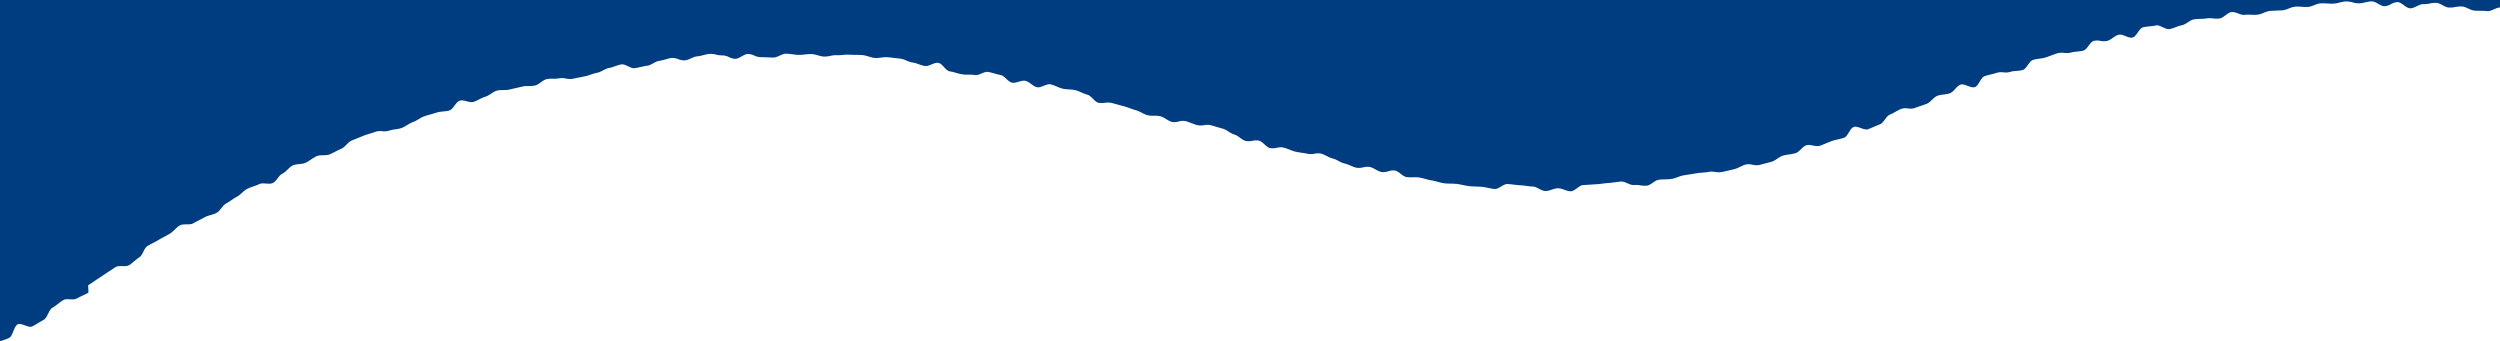 <svg xmlns="http://www.w3.org/2000/svg" xmlns:xlink="http://www.w3.org/1999/xlink" width="2000" height="273" viewBox="0 0 2000 273">
  <defs>
    <clipPath id="clip-path">
      <rect id="長方形_421625" data-name="長方形 421625" width="2000" height="273" transform="translate(0 4662)" fill="#fff" stroke="#707070" stroke-width="1"/>
    </clipPath>
  </defs>
  <g id="マスクグループ_156" data-name="マスクグループ 156" transform="translate(0 -4662)" clip-path="url(#clip-path)">
    <path id="合体_3" data-name="合体 3" d="M230.434,1080.176c-1.755-.979-3.508-1.959-5.186-1.944-3.4.034-6.813-.727-10.2-.758-3.4-.032-6.8-.651-10.188-.741-1.693-.048-3.341,1.305-4.987,2.657-1.664,1.366-3.326,2.733-5.033,2.655-3.4-.149-6.859-1.39-10.253-1.6-1.608-.1-3.222-.092-4.835-.083-1.8.009-3.6.018-5.395-.122-3.4-.273-6.833-1.357-10.228-1.68a40.665,40.665,0,0,0-4.979-.071,38.3,38.3,0,0,1-5.264-.1c-3.408-.376-6.8-1.891-10.2-2.318s-6.994-840.127-3.612-839.3,6.611,3.036,10,3.84c1.69.4,3.544-.734,5.4-1.87s3.7-2.264,5.384-1.875c3.379.78,6.053,8.676,9.449,9.436,1.694.375,3.488-.272,5.284-.919s3.574-1.287,5.268-.923a13.638,13.638,0,0,0,5.221-.257,13.791,13.791,0,0,1,5.18-.268c3.384.694,6.356,6.571,9.755,7.237a14.6,14.6,0,0,0,5.223-.258,14.834,14.834,0,0,1,5.163-.27c3.383.632,6.63,3.542,10.028,4.142a12.412,12.412,0,0,0,5.208-.625,12.584,12.584,0,0,1,5.165-.634c3.391.563,6.811.464,10.216.988s6.74,2.024,10.147,2.511,6.763,1.732,10.174,2.174a25.88,25.88,0,0,0,5.193-.028,26.765,26.765,0,0,1,5.052-.046c3.392.4,6.729,4.871,10.144,5.227,1.7.177,3.425-1.163,5.15-2.5s3.424-2.658,5.126-2.5c3.4.311,6.774.256,10.189.52,3.4.266,6.8,2.34,10.21,2.555,3.4.218,6.886,4.56,10.3,4.732a22.452,22.452,0,0,0,5.164-.552,23.223,23.223,0,0,1,5.025-.557c1.807.064,3.617.005,5.43-.052,1.589-.051,3.181-.1,4.776-.07,3.395.071,6.958,3.062,10.373,3.08,3.387.023,6.654-2.715,10.066-2.746,3.388-.026,6.679-1.625,10.087-1.711a14.537,14.537,0,0,1,5.146,1.243,14.258,14.258,0,0,0,5.268,1.24c3.379-.13,6.677-1.5,10.083-1.679,3.375-.184,6.522-2.741,9.923-2.979a12.975,12.975,0,0,1,5.195,1.2,12.752,12.752,0,0,0,5.3,1.2c1.615-.138,3.256-.13,4.9-.121a51.311,51.311,0,0,0,5.332-.159,48.829,48.829,0,0,1,4.9-.155,45.487,45.487,0,0,0,5.32-.2c3-.347,6.029-.69,9.049-1.075l-1.023-9.736a11.467,11.467,0,0,1,3.5.15c2.585.592,4.879,2.8,7.46,4.048a4.462,4.462,0,0,1,.56-.12c.05-.007.115.143.2.452a8.154,8.154,0,0,0,1.246.381,12.765,12.765,0,0,0,5.286-.465,13.3,13.3,0,0,1,5.416-.465c3.286.676,6.138,3.851,9.588,4.514,3.307.638,6.32,3.309,9.774,3.932a14.58,14.58,0,0,0,5.276-.41,15.137,15.137,0,0,1,5.338-.417,16.388,16.388,0,0,0,5.233-.292,17.06,17.06,0,0,1,5.27-.3c3.34.525,6.5,2.453,9.956,2.956a19.325,19.325,0,0,0,5.221-.216,20.1,20.1,0,0,1,5.229-.225c3.362.454,6.654,1.556,10.112,1.98,3.368.412,6.354,4.435,9.814,4.819,3.379.377,6.678,2.032,10.138,2.375,3.38.337,6.791,1.114,10.247,1.418,1.7.148,3.5-.8,5.309-1.74s3.6-1.875,5.323-1.742c3.4.256,6.577,4.148,10.045,4.371,1.7.108,3.485-.96,5.275-2.029s3.561-2.121,5.288-2.03c3.4.18,6.623,4.866,10.087,5.01,3.408.139,6.872.139,10.336.238a45.275,45.275,0,0,0,5.275-.263,47.651,47.651,0,0,1,5.076-.267c3.435.057,6.866.359,10.262.375,3.437.022,6.864-1.369,10.261-1.387,3.422-.022,6.8-1.775,10.179-1.837,3.433-.062,6.8-.939,10.188-1.041a30.342,30.342,0,0,1,5.046.417,29.252,29.252,0,0,0,5.189.41,20.923,20.923,0,0,1,5.093.635,20.312,20.312,0,0,0,5.178.63c3.424-.185,6.622-3.519,10-3.745a29.828,29.828,0,0,1,5.069.238,28.69,28.69,0,0,0,5.193.227,30.885,30.885,0,0,1,5.064.159,29.579,29.579,0,0,0,5.21.146,16.01,16.01,0,0,1,5.185.7,15.639,15.639,0,0,0,5.229.7c3.4-.357,6.839-.464,10.2-.858,3.392-.4,6.281-4.828,9.63-5.26,1.686-.22,3.491.477,5.292,1.174,1.817.7,3.631,1.406,5.311,1.167,3.388-.481,6.117-5.294,9.456-5.814a13.455,13.455,0,0,1,5.257.666,13.152,13.152,0,0,0,5.294.655c3.375-.563,6.745-1.132,10.076-1.731,3.37-.608,6.586-1.972,9.908-2.615,3.365-.652,6.774-.981,10.092-1.663a15.65,15.65,0,0,1,5.243.158,15.3,15.3,0,0,0,5.28.145c3.342-.73,6.268-3.333,9.568-4.093,3.334-.769,6.829-.842,10.115-1.641,3.324-.807,6.505-2.167,9.782-3,3.315-.847,6.458-2.292,9.725-3.169,3.3-.879,6.372-2.542,9.626-3.446,3.291-.924,6.9-.646,10.145-1.589,3.279-.957,6.98-.495,10.207-1.471,3.276-.986,6.4-2.475,9.627-3.487,3.267-1.021,6.763-1.323,9.978-2.368,3.259-1.055,5.8-4.24,9.007-5.314,3.251-1.084,6.095-3.285,9.289-4.387,3.237-1.111,6.826-1.146,10.009-2.266,3.229-1.141,5.324-5.359,8.5-6.511a12.307,12.307,0,0,1,5.371-.184,12.14,12.14,0,0,0,5.344-.186c3.216-1.184,7.124-.464,10.283-1.658,3.208-1.209,4.766-6.685,7.915-7.893,1.6-.615,3.551-.308,5.494,0s3.874.612,5.446,0c3.194-1.238,6.382-2.444,9.523-3.675,3.192-1.256,6.6-1.909,9.732-3.149,3.192-1.262,6.334-2.573,9.468-3.819,3.191-1.266,4.2-7.944,7.33-9.19a13.551,13.551,0,0,1,5.337-.535,13.387,13.387,0,0,0,5.228-.511c3.2-1.267,5.755-4.055,8.89-5.287,1.608-.632,3.594-.266,5.571.1,1.958.363,3.908.725,5.471.118,3.208-1.244,5.773-4.023,8.918-5.215,3.216-1.224,6.743-1.475,9.895-2.643,3.229-1.191,5.715-4.295,8.881-5.424a12.2,12.2,0,0,1,5.376-.136,12.315,12.315,0,0,0,5.269-.107c3.219-1.1,5.342-5.381,8.537-6.424,3.234-1.052,6.875-.733,10.085-1.727,3.249-1.009,5.621-4.868,8.844-5.819a12.138,12.138,0,0,1,5.384.175,12.293,12.293,0,0,0,5.267.2c3.272-.916,5.987-3.786,9.237-4.64,3.283-.868,6.312-2.735,9.571-3.541,3.3-.814,6.634-1.519,9.909-2.276a17.391,17.391,0,0,1,5.253-.1,17.744,17.744,0,0,0,5.1-.069c3.319-.712,6.043-4.295,9.339-4.95,1.675-.332,3.522.237,5.364.805,1.813.56,3.621,1.12,5.259.822,3.335-.609,6.12-4.373,9.437-4.92a16.222,16.222,0,0,1,5.268.318,16.637,16.637,0,0,0,5.1.34,29.947,29.947,0,0,1,5.243-.164,31.483,31.483,0,0,0,4.935-.124c3.362-.444,6.476-2.782,9.81-3.167,3.373-.39,6.528-2.907,9.872-3.239,1.7-.166,3.492.617,5.277,1.4,1.757.77,3.509,1.541,5.171,1.407a30.573,30.573,0,0,1,5.224.165,32.161,32.161,0,0,0,4.941.185c3.381-.221,6.5-4.96,9.858-5.129,1.7-.084,3.453,1.088,5.2,2.259,1.727,1.158,3.451,2.317,5.123,2.263,3.388-.112,6.667-3.663,10.031-3.718,3.384-.057,6.777-1.813,10.141-1.818,3.385,0,6.8.262,10.161.317,3.385.052,6.621,5.931,9.986,6.035,1.589.049,3.171.007,4.749-.033,1.778-.046,3.553-.092,5.334-.01a35.632,35.632,0,0,0,4.952-.231,33.742,33.742,0,0,1,5.179-.217c3.376.208,6.749.1,10.105.353,3.377.257,6.668,1.126,10.024,1.426a28.4,28.4,0,0,0,5.01-.138,27.335,27.335,0,0,1,5.17-.121c3.366.348,6.574,1.884,9.924,2.278s6.7.65,10.048,1.09a11.728,11.728,0,0,0,5.226-1.073c1.8-.653,3.608-1.305,5.289-1.063,3.345.48,6.07,5.089,9.4,5.6a11.931,11.931,0,0,0,5.246-.895,11.742,11.742,0,0,1,5.3-.886c3.328.556,6.044,4.648,9.365,5.24s6.51,1.8,9.83,2.423a26.38,26.38,0,0,0,5.029.292,25.837,25.837,0,0,1,5.148.316c3.308.658,6.4,2.325,9.7,3.013s6.51,1.751,9.809,2.464,6.874.1,10.167.843a18.243,18.243,0,0,0,5.13.148,18.03,18.03,0,0,1,5.185.162c3.29.76,6.7,1.018,9.989,1.8s6.038,3.752,9.318,4.558a19.842,19.842,0,0,0,5.107.322,19.619,19.619,0,0,1,5.165.337c3.276.815,6.391,2.281,9.664,3.117a17.129,17.129,0,0,0,5.155.211,17,17,0,0,1,5.2.22c3.27.846,5.758,4.687,9.029,5.544s6.45,2.04,9.722,2.907a17.1,17.1,0,0,0,5.172.258,17.008,17.008,0,0,1,5.184.261c3.267.872,6.314,2.579,9.581,3.454s6.262,2.758,9.535,3.639a15.8,15.8,0,0,0,5.207.172,15.859,15.859,0,0,1,5.212.173c3.262.882,5.915,4.054,9.193,4.929,1.631.438,3.542-.163,5.454-.763s3.825-1.2,5.464-.763c3.267.871,5.266,6.537,8.547,7.4a15.362,15.362,0,0,0,5.22.117,15.439,15.439,0,0,1,5.2.112c3.271.856,6.7,1.094,9.975,1.944s5.824,4.506,9.106,5.341a11.925,11.925,0,0,0,5.34-.412,11.979,11.979,0,0,1,5.329-.415c3.276.821,5.893,4.32,9.183,5.125s6.305,2.743,9.6,3.533c1.644.4,3.589-.465,5.534-1.326s3.875-1.714,5.519-1.33c3.291.77,5.252,7.345,8.561,8.1a11.974,11.974,0,0,0,5.333-.55,12.078,12.078,0,0,1,5.32-.555,16.477,16.477,0,0,0,5.214-.011,16.7,16.7,0,0,1,5.175-.021c3.3.7,5.738,5.631,9.059,6.308a17.616,17.616,0,0,0,5.215-.012,17.957,17.957,0,0,1,5.158-.023c3.308.648,6.279,3.159,9.6,3.781a15.074,15.074,0,0,0,5.233-.311,15.279,15.279,0,0,1,5.192-.321c3.322.592,6.732.642,10.07,1.2s6.522,1.919,9.868,2.448c3.33.526,6.572,1.679,9.923,2.173a31.123,31.123,0,0,0,5.166.177,32.238,32.238,0,0,1,5.027.156c3.338.456,6.26,4.252,9.625,4.675,1.678.211,3.507-.822,5.34-1.853s3.64-2.048,5.319-1.857c3.35.384,6.713.47,10.084.817s6.55,2.18,9.927,2.487c3.357.31,6.442,4,9.825,4.276a27.291,27.291,0,0,0,5.179-.254,28.223,28.223,0,0,1,5.05-.264c3.363.229,6.769.105,10.158.292,3.37.188,6.647,2.777,10.041,2.923a16.41,16.41,0,0,0,5.162-.932,16.81,16.81,0,0,1,5.089-.933,27.164,27.164,0,0,0,5.176-.506,28.274,28.274,0,0,1,5-.509c3.37.064,6.733,2.415,10.135,2.435,3.371.024,6.771-.97,10.173-.989,3.372-.022,6.728-2,10.13-2.061a14.621,14.621,0,0,1,5.06,1.186,14.4,14.4,0,0,0,5.163,1.185c1.622-.051,3.257.019,4.9.088,1.768.076,3.541.151,5.3.075,1.615-.07,3.249,0,4.885.061,1.768.071,3.542.142,5.3.042,3.364-.189,6.769-.373,10.158-.6,3.36-.234,6.484-3.889,9.869-4.164,3.356-.274,6.649-1.282,10.03-1.6a22.586,22.586,0,0,1,5.042.29,22.223,22.223,0,0,0,5.2.276,21.874,21.874,0,0,1,5.061.264,21.5,21.5,0,0,0,5.221.249c3.337-.4,6.437-2.917,9.81-3.356,3.333-.44,6.439-2.569,9.8-3.052,1.657-.239,3.5.752,5.356,1.744,1.868,1,3.74,2,5.427,1.738,3.324-.518,5.714-6.9,9.065-7.46,1.651-.278,3.536.768,5.426,1.814,1.906,1.054,3.815,2.109,5.5,1.807,3.312-.6,6.4-2.584,9.734-3.224,3.3-.635,6.685-1.026,10.013-1.7,3.3-.671,6.33-2.706,9.654-3.42,3.284-.708,6.586-1.449,9.9-2.2,3.281-.743,6.587-1.444,9.894-2.23a20.312,20.312,0,0,1,5.068-.322,20.045,20.045,0,0,0,5.218-.351c3.264-.811,6.618-1.437,9.906-2.3,3.318-.867,5.543-5.786,8.823-6.678a13.724,13.724,0,0,1,5.313.039,13.5,13.5,0,0,0,5.334.027c3.292-.933,5.737-4.706,8.991-5.665,3.287-.967,6.717-1.343,9.967-2.337,3.273-1,6.11-3.276,9.347-4.3,3.255-1.035,7.006-.428,10.225-1.483,3.253-1.069,6.221-2.894,9.436-3.99,1.614-.549,3.587-.055,5.558.438s3.962.995,5.567.429c3.23-1.137,5.552-4.8,8.74-5.958,3.217-1.169,6.745-1.461,9.919-2.651,3.2-1.2,6.089-3.19,9.251-4.414,3.189-1.231,5.807-3.847,8.955-5.1a11.825,11.825,0,0,1,5.4-.257c1.913.188,3.822.376,5.388-.265,3.168-1.3,4.466-7.037,7.588-8.356,1.573-.665,3.646-.151,5.712.362s4.147,1.032,5.705.355c3.142-1.361,6.124-3.1,9.219-4.484,3.127-1.4,5.978-3.4,9.059-4.811,3.115-1.428,4.423-6.694,7.487-8.132,1.547-.727,3.493-.6,5.434-.466s3.892.261,5.421-.475c3.083-1.485,5.954-3.389,8.987-4.889,3.071-1.517,5.752-3.761,8.771-5.288,3.052-1.545,6.479-2.324,9.476-3.879,3.039-1.574,5.1-4.957,8.081-6.546,3.027-1.607,6-3.235,8.971-4.847,3.014-1.636,5.442-4.237,8.4-5.881,1.5-.832,3.527-.7,5.551-.571s4.043.261,5.512-.572c2.983-1.693,5.445-4.262,8.362-5.958,2.969-1.726,5.739-3.74,8.638-5.464,2.951-1.749,4.175-6.3,7.057-8.051,1.47-.892,3.632-.636,5.783-.38s4.287.511,5.719-.375c2.919-1.811,3.275-7.664,6.122-9.463,2.9-1.839,6.929-1.839,9.753-3.664,2.889-1.867,7.167-1.55,9.974-3.4,2.877-1.89,4.531-5.565,7.321-7.437,2.859-1.923,4.321-5.817,7.087-7.716,2.841-1.947,5.273-4.379,8.017-6.3,2.833-1.975,5.526-4.011,8.254-5.951,2.815-2,7.894-.751,10.6-2.708a17.524,17.524,0,0,0,2.644-2.543l77.256,735.045a30.02,30.02,0,0,1-4.672-.6,18.171,18.171,0,0,0-5.133-.147,19.428,19.428,0,0,1-5.314-.149c-3.26-.7-6.132-3.648-9.585-4.351-3.281-.676-6.41-2.553-9.859-3.216-3.308-.639-6.89-.212-10.345-.835a15.836,15.836,0,0,0-5.242.274,16.5,16.5,0,0,1-5.3.282c-3.324-.562-6.182-4.315-9.627-4.854-3.341-.531-6.694-1.378-10.147-1.882a12.975,12.975,0,0,0-5.3.815,13.36,13.36,0,0,1-5.335.822c-3.362-.454-6.476-3.144-9.931-3.568-3.373-.412-6.521-3.273-9.98-3.656-1.693-.187-3.5.617-5.324,1.422s-3.624,1.6-5.345,1.427c-3.38-.338-6.835-.113-10.291-.413-3.39-.3-6.609-3.029-10.07-3.293a22.615,22.615,0,0,0-5.229.436,23.443,23.443,0,0,1-5.175.444c-3.4-.221-6.652-3.578-10.115-3.757a23.776,23.776,0,0,0-5.237.516,24.674,24.674,0,0,1-5.154.522c-1.711-.068-3.46.793-5.216,1.654-1.738.853-3.484,1.706-5.207,1.657-3.41-.1-6.733-4.914-10.193-4.974a12.04,12.04,0,0,0-5.187,1.66,12.17,12.17,0,0,1-5.1,1.662c-3.44-.017-6.859-3.9-10.256-3.876-3.422.021-6.826,1.49-10.209,1.551a21.1,21.1,0,0,1-5.107-.765,20.479,20.479,0,0,0-5.191-.761c-3.424.105-6.8,1.611-10.188,1.758-1.657.07-3.324-.02-4.985-.109a48.385,48.385,0,0,0-5.253-.094c-3.425.185-6.7,2.6-10.079,2.827a39.165,39.165,0,0,1-5.053-.1,37.145,37.145,0,0,0-5.215-.083c-3.416.269-6.636,2.575-10.008,2.885-3.412.309-6.825.214-10.193.563-3.4.357-6.558,2.567-9.916,2.959a31.882,31.882,0,0,1-5.054.059,30.414,30.414,0,0,0-5.174.08c-1.686.216-3.486-.452-5.28-1.119-1.815-.675-3.625-1.35-5.306-1.111-3.388.481-6.218,4.618-9.563,5.134a21.685,21.685,0,0,1-5.138-.037,20.96,20.96,0,0,0-5.2-.022c-3.379.569-6.907.188-10.234.787-3.375.608-6.2,4.012-9.519,4.655-3.366.648-6.457,2.4-9.774,3.084-1.671.344-3.6-.552-5.523-1.447s-3.864-1.8-5.52-1.44c-3.344.729-6.876.688-10.17,1.447-3.333.769-5.258,7.414-8.544,8.213-1.657.4-3.6-.36-5.53-1.121s-3.886-1.533-5.53-1.112c-3.315.846-5.992,4.071-9.255,4.941a13.9,13.9,0,0,1-5.291-.037,13.554,13.554,0,0,0-5.3-.024c-3.292.919-5.135,6.828-8.375,7.771-3.284.952-6.883.663-10.115,1.641a14.766,14.766,0,0,1-5.254.227,14.388,14.388,0,0,0-5.272.242c-3.268,1.021-6.415,2.367-9.631,3.407-3.254,1.054-6.89.923-10.093,1.992-3.251,1.084-4.871,6.876-8.066,7.973-3.237,1.117-7.033.5-10.215,1.632a13.545,13.545,0,0,1-5.308.32,13.232,13.232,0,0,0-5.294.33c-3.222,1.165-6.7,1.6-9.867,2.765-3.215,1.19-4.5,7.469-7.655,8.663-1.6.6-3.723-.175-5.837-.95s-4.223-1.553-5.8-.949c-3.2,1.222-5.165,5.6-8.312,6.818-3.194,1.242-6.99.869-10.13,2.1-3.193,1.252-5.332,5.107-8.465,6.348-3.192,1.261-6.484,2.19-9.613,3.434a12.18,12.18,0,0,1-5.412.311,12.026,12.026,0,0,0-5.329.3c-3.191,1.266-6,3.389-9.138,4.635-3.2,1.263-4.792,6.494-7.928,7.725-3.2,1.257-6.3,2.709-9.441,3.925-1.609.624-3.735-.122-5.851-.869-2.1-.74-4.186-1.48-5.75-.884-3.222,1.22-4.531,7.412-7.689,8.576-3.229,1.2-6.739,1.565-9.905,2.695-3.209,1.144-6.283,2.677-9.464,3.758-1.625.554-3.552.187-5.473-.18-1.89-.361-3.774-.723-5.358-.205-3.234,1.052-5.43,5.306-8.639,6.3-3.249,1.009-6.8,1.028-10.02,1.979-3.254.959-5.927,3.989-9.161,4.892-3.268.916-6.592,1.733-9.841,2.593a12.94,12.94,0,0,1-5.356-.2,13.118,13.118,0,0,0-5.23-.228c-3.3.814-6.25,3.042-9.519,3.8-3.314.767-6.614,1.567-9.9,2.271a16.322,16.322,0,0,1-5.267-.062,16.614,16.614,0,0,0-5.11-.087c-3.326.658-6.755.565-10.056,1.166-3.34.61-6.662,1.058-9.973,1.611-3.352.552-6.464,2.382-9.786,2.875-3.352.5-6.791.216-10.12.655-3.361.448-6.292,4.336-9.631,4.722a22.05,22.05,0,0,1-5.236-.247,22.635,22.635,0,0,0-5.036-.266c-1.7.166-3.476-.6-5.248-1.372-1.748-.758-3.491-1.517-5.154-1.378-3.38.275-6.671.925-10.027,1.143-3.387.221-6.693.863-10.05,1.027-3.387.167-6.717.5-10.079.606-3.388.113-6.648,4.931-10.012,4.986-3.384.057-6.8-2.381-10.17-2.381-3.384,0-6.8,2.223-10.163,2.174-3.38-.053-6.692-3.484-10.057-3.588-3.38-.1-6.709-.859-10.07-1.013-3.38-.158-6.7-.795-10.064-1-1.679-.1-3.437.941-5.193,1.986-1.775,1.057-3.55,2.113-5.239,1.984-3.371-.253-6.7-1.4-10.053-1.7s-6.8-.211-10.152-.562-6.674-1.374-10.021-1.769c-3.362-.4-6.828-.095-10.169-.535s-6.6-1.812-9.936-2.292-6.578-1.788-9.913-2.309a28.481,28.481,0,0,0-5.036-.178,27.734,27.734,0,0,1-5.177-.2c-3.333-.556-6.058-4.652-9.38-5.243a12.732,12.732,0,0,0-5.234.63,12.574,12.574,0,0,1-5.29.62c-3.321-.626-6.226-3.408-9.54-4.066a14.256,14.256,0,0,0-5.21.32,14.112,14.112,0,0,1-5.26.312c-3.307-.688-6.345-2.695-9.644-3.408s-6.2-3.252-9.492-3.992-6.187-3.173-9.477-3.938a14.688,14.688,0,0,0-5.2.1,14.562,14.562,0,0,1-5.243.095c-3.283-.786-6.715-.958-9.995-1.763s-6.348-2.475-9.624-3.3a12.953,12.953,0,0,0-5.27.244,12.9,12.9,0,0,1-5.3.236c-3.273-.836-5.66-5.122-8.933-5.968a13.341,13.341,0,0,0-5.253.133,13.314,13.314,0,0,1-5.286.128c-3.27-.856-5.861-4.289-9.131-5.154s-5.977-3.833-9.244-4.705-6.486-1.907-9.759-2.784a13.968,13.968,0,0,0-5.249.011,14.014,14.014,0,0,1-5.265.009c-3.263-.877-6.351-2.419-9.624-3.3a11.855,11.855,0,0,0-5.345.351,11.862,11.862,0,0,1-5.356.35c-3.267-.871-6.025-3.664-9.3-4.534a19.786,19.786,0,0,0-5.146-.427,19.944,19.944,0,0,1-5.135-.42c-3.267-.867-6.151-3.172-9.427-4.028s-6.373-2.344-9.647-3.189-6.515-1.8-9.8-2.635a15.358,15.358,0,0,0-5.222-.07,15.538,15.538,0,0,1-5.2-.064c-3.277-.821-5.569-5.634-8.86-6.443s-6.286-2.8-9.584-3.589-6.852-.46-10.153-1.228-6.333-2.686-9.643-3.433c-1.651-.375-3.558.383-5.467,1.141s-3.8,1.509-5.45,1.147c-3.3-.724-5.968-4.406-9.286-5.108-1.658-.354-3.5.185-5.346.724s-3.668,1.071-5.326.732c-3.311-.673-5.81-5.459-9.138-6.11-3.312-.643-6.543-1.832-9.873-2.453-1.664-.312-3.528.461-5.393,1.234s-3.7,1.535-5.366,1.242c-3.322-.588-6.821-.031-10.165-.59-3.324-.556-6.518-1.83-9.863-2.354-3.33-.526-5.87-6.319-9.227-6.812-1.673-.247-3.494.5-5.316,1.248s-3.619,1.483-5.29,1.255c-3.342-.455-6.5-2.324-9.868-2.747-3.344-.421-6.489-2.734-9.859-3.122-3.351-.384-6.736-.771-10.111-1.118a22.548,22.548,0,0,0-5.18.28,23.244,23.244,0,0,1-5.088.291c-3.356-.3-6.623-2.027-10.005-2.294-3.362-.269-6.792-.083-10.181-.31a33.913,33.913,0,0,0-5.188.182,35.545,35.545,0,0,1-5.019.194,21.631,21.631,0,0,0-5.166.558,22.406,22.406,0,0,1-5.053.566c-3.37-.149-6.689-1.892-10.084-2a37.368,37.368,0,0,0-5.2.32,39.529,39.529,0,0,1-4.978.327c-3.37-.064-6.75-.914-10.152-.94-3.371-.019-6.747,3.039-10.149,3.058-1.589.009-3.176-.061-4.766-.131-1.783-.078-3.571-.157-5.369-.123a13.687,13.687,0,0,1-5.068-1.3,13.5,13.5,0,0,0-5.155-1.3c-3.373.105-6.615,3.732-10.013,3.881a12.448,12.448,0,0,1-5.1-1.364,12.251,12.251,0,0,0-5.186-1.36,19.742,19.742,0,0,1-5.062-.62,19.334,19.334,0,0,0-5.2-.612c-3.36.234-6.664,1.711-10.049,1.987-3.355.274-6.522,2.911-9.9,3.232a13.26,13.26,0,0,1-5.153-.981,13.065,13.065,0,0,0-5.244-.974c-3.347.357-6.593,1.9-9.965,2.308-3.343.4-6.36,3.461-9.728,3.905-3.333.44-6.578,1.473-9.942,1.957-1.656.238-3.484-.634-5.315-1.506-1.849-.879-3.7-1.759-5.391-1.5-3.32.518-6.478,2.289-9.829,2.85-3.316.557-6.278,3.244-9.624,3.845-3.307.6-6.428,2.2-9.765,2.839-3.3.636-6.583,1.335-9.912,2.012a14.748,14.748,0,0,1-5.166-.235,14.592,14.592,0,0,0-5.278-.216,23.659,23.659,0,0,1-5.036.338,23.211,23.211,0,0,0-5.2.37c-3.281.742-5.936,4.279-9.243,5.064-3.271.782-6.927.046-10.225.87-3.259.815-6.6,1.45-9.886,2.309-3.318.867-7.086.058-10.366.95-3.309.9-6.033,3.92-9.305,4.847-3.291.928-6.187,3.164-9.441,4.124-1.638.482-3.565,0-5.487-.483s-3.867-.972-5.5-.473c-3.274,1-5.052,6.77-8.288,7.8-3.255,1.034-6.944.65-10.163,1.706-3.252,1.068-6.59,1.838-9.8,2.932-3.243,1.1-6,3.552-9.2,4.675-3.23,1.137-5.948,3.593-9.136,4.755-3.217,1.165-6.895.969-10.07,2.159a13.243,13.243,0,0,1-5.309.392,12.963,12.963,0,0,0-5.317.406c-3.185,1.23-6.565,1.975-9.714,3.227-3.172,1.265-6.336,2.558-9.465,3.843-3.168,1.3-5.215,5.263-8.337,6.577-3.155,1.333-6.095,3.1-9.2,4.448-3.142,1.361-7.414.107-10.509,1.488-3.128,1.4-5.779,3.83-8.86,5.243-3.116,1.423-7.2.742-10.267,2.185-3.1,1.456-5.177,5.055-8.227,6.526-3.083,1.49-4.667,5.988-7.7,7.486-1.534.758-3.513.607-5.485.455s-3.95-.3-5.461.462c-3.053,1.545-6.545,2.227-9.546,3.782-3.035,1.573-5.26,4.685-8.245,6.268-3.026,1.608-5.687,3.849-8.658,5.461-3.009,1.636-4.6,5.782-7.551,7.427-3,1.663-6.725,1.931-9.66,3.6-2.983,1.693-6.1,3.081-9.013,4.776-2.965,1.726-7.922.016-10.822,1.74-2.951,1.754-5.09,4.838-7.972,6.584-2.939,1.783-6.074,3.2-8.938,4.978-2.92,1.805-6.137,3.119-8.979,4.917-2.907,1.84-3.577,7.113-6.406,8.934-2.89,1.867-5.277,4.4-8.083,6.247-1.441.95-3.527.911-5.6.87s-4.11-.079-5.5.854c-2.858,1.924-5.765,3.733-8.531,5.627-2.846,1.953-5.757,3.752-8.507,5.669-1.593,1.116-3.22,2.167-4.824,3.219.26,3.8.323,5.842.167,5.928-3.061,1.682-6.257,2.965-9.256,4.623-1.536.847-3.467.74-5.389.633-1.907-.106-3.806-.213-5.3.614-3.06,1.688-5.648,4.4-8.652,6.06-3.066,1.683-4.1,8.113-7.106,9.755-3.066,1.678-6.016,3.586-9.032,5.211-1.544.833-3.755.026-5.955-.782-2.181-.8-4.352-1.6-5.854-.8-3.094,1.633-3.738,9.217-6.774,10.778-3.1,1.6-6.58,2.217-9.629,3.737-3.091,1.541-6,3.547-9.073,5.01-1.569.75-3.539.393-5.5.038-1.931-.351-3.857-.7-5.387,0-3.125,1.43-4.865,6.7-7.972,8.059-3.145,1.378-6.7,1.567-9.822,2.875-3.155,1.318-5.5,5.123-8.647,6.372-3.174,1.265-6.414,2.415-9.576,3.611-1.614.607-3.5.305-5.387,0-1.847-.3-3.69-.59-5.262-.03-3.216,1.144-5.931,3.988-9.123,5.061-3.236,1.087-6.456,2.214-9.671,3.223a13.539,13.539,0,0,1-5.284.173,13.779,13.779,0,0,0-5.126.133c-3.259.956-6.7,1-9.945,1.888-3.28.9-6.557,1.6-9.815,2.425-3.3.827-6.216,3.2-9.491,3.953-3.3.766-6.778.58-10.064,1.271-3.319.7-5.834,5.562-9.137,6.188a18.379,18.379,0,0,1-5.272-.055,18.9,18.9,0,0,0-5.071-.087c-1.685.281-3.548-.57-5.406-1.421-1.832-.839-3.66-1.677-5.31-1.432-3.355.493-6.582,1.437-9.92,1.859-3.367.428-6.61,1.363-9.955,1.719-3.374.361-6.673.918-10.03,1.21-3.38.294-6.126,6.3-9.489,6.526a13.415,13.415,0,0,1-5.288-1.205,13.758,13.758,0,0,0-5.155-1.211c-3.389.161-6.568,3.02-9.944,3.118l-.117,0C233.92,1082.122,232.176,1081.149,230.434,1080.176Z" transform="translate(-463.129 3913.154)" fill="#003c80"/>
  </g>
</svg>

